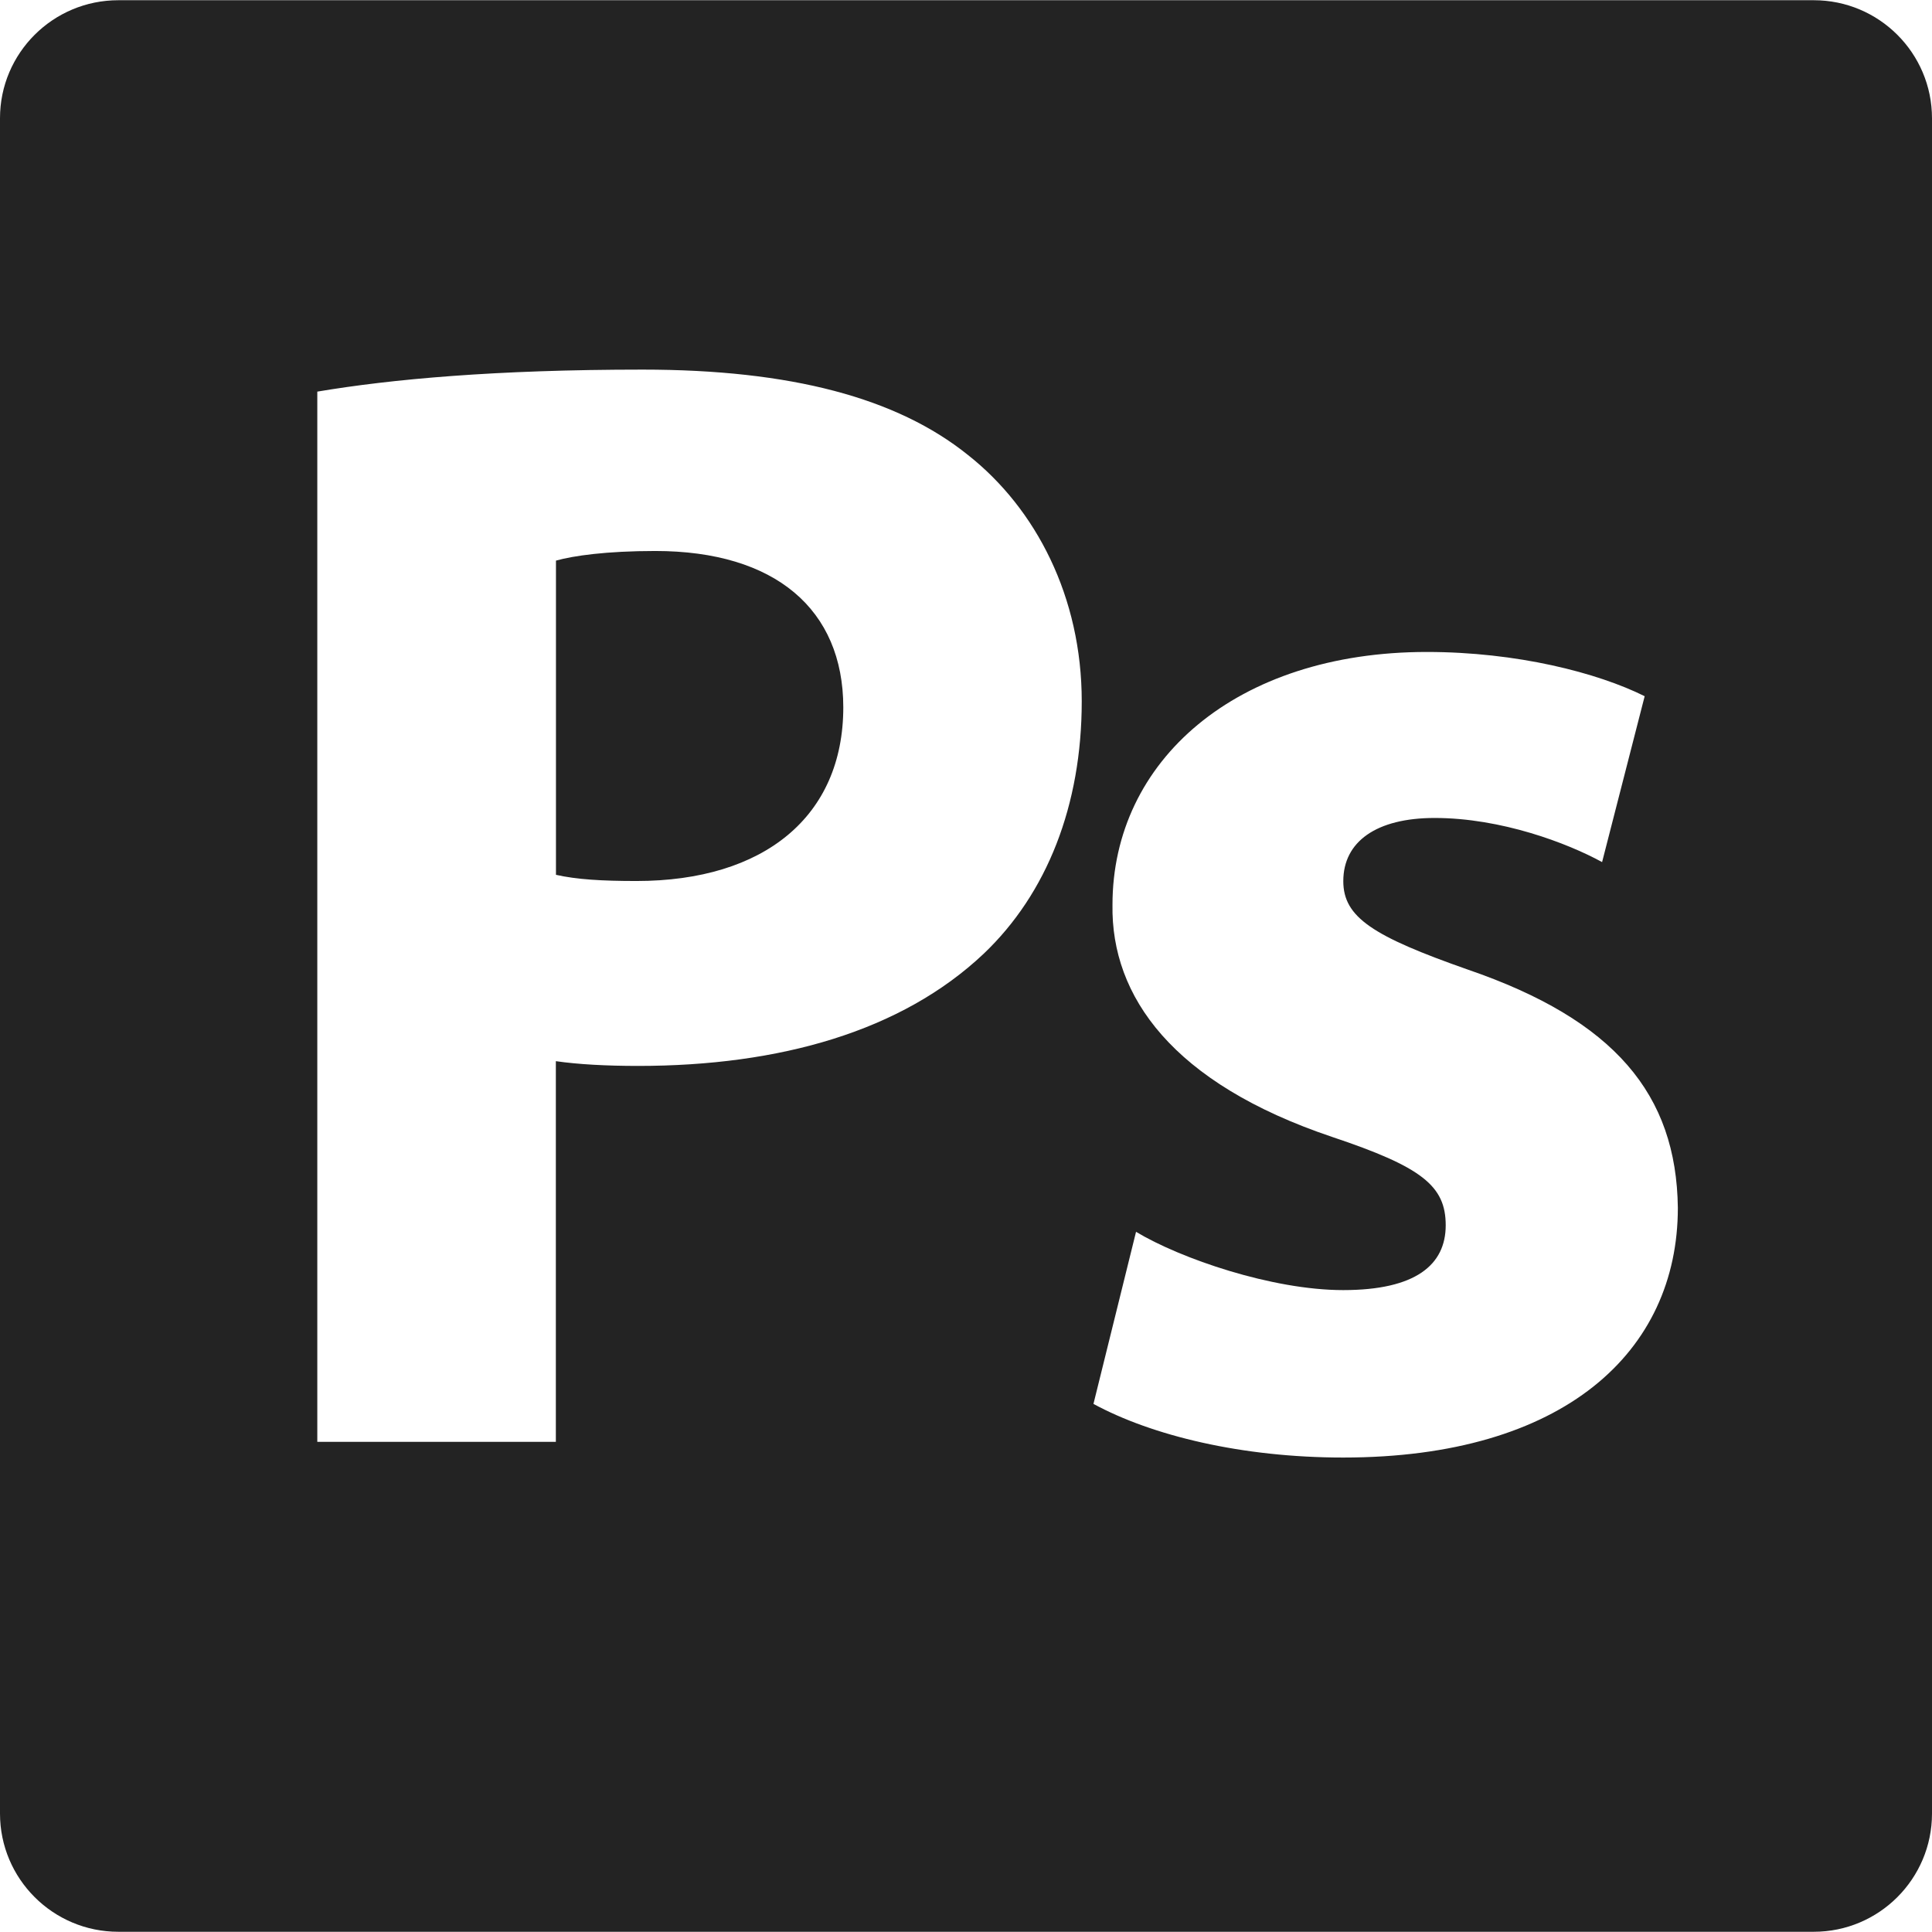 <svg width="800" height="800" viewBox="0 0 800 800" fill="none" xmlns="http://www.w3.org/2000/svg">
<path fill-rule="evenodd" clip-rule="evenodd" d="M49.001 0.092H751.045C778.064 0.092 800 21.982 800 49.001V750.953C800 777.972 778.064 799.908 751.045 799.908H49.001C21.936 799.908 0 777.972 0 750.953V48.955C0 21.982 21.936 0.092 49.001 0.092ZM264.194 441.376C322.949 441.376 373.37 426.996 407.304 394.94C433.499 370.027 447.925 333.528 447.925 290.389C447.925 247.249 429.011 210.613 400.756 188.356C371.401 164.772 327.529 153.048 266.117 153.048C205.255 153.048 162.116 156.987 131.387 162.161V597.035H230.168V439.407C239.327 440.735 251.05 441.376 264.194 441.376ZM452.779 581.327C477.005 594.47 514.237 603.538 556.185 603.538C647.593 603.538 694.762 559.711 694.762 500.132C694.167 453.146 668.613 422.371 607.797 401.488C568.55 387.704 556.231 379.873 556.231 364.852C556.231 348.503 569.924 338.703 594.058 338.703C621.581 338.703 649.013 349.098 663.392 356.975L681.024 288.282C661.423 278.528 628.084 269.964 590.807 269.964C511.672 269.964 460.656 315.21 460.656 374.652C460.015 412.571 485.569 448.566 551.606 470.777C588.837 483.233 598.638 491.064 598.638 507.367C598.638 523.762 586.181 534.203 556.185 534.203C526.693 534.203 488.729 521.106 470.41 510.069L452.779 581.327ZM230.214 232.137C237.358 230.122 251.096 228.153 271.338 228.153C321.026 228.153 349.144 252.378 349.19 292.862C349.19 338.016 316.492 364.806 263.507 364.806C249.127 364.806 238.731 364.165 230.214 362.242V232.137Z" fill="#232323"/>
</svg>
